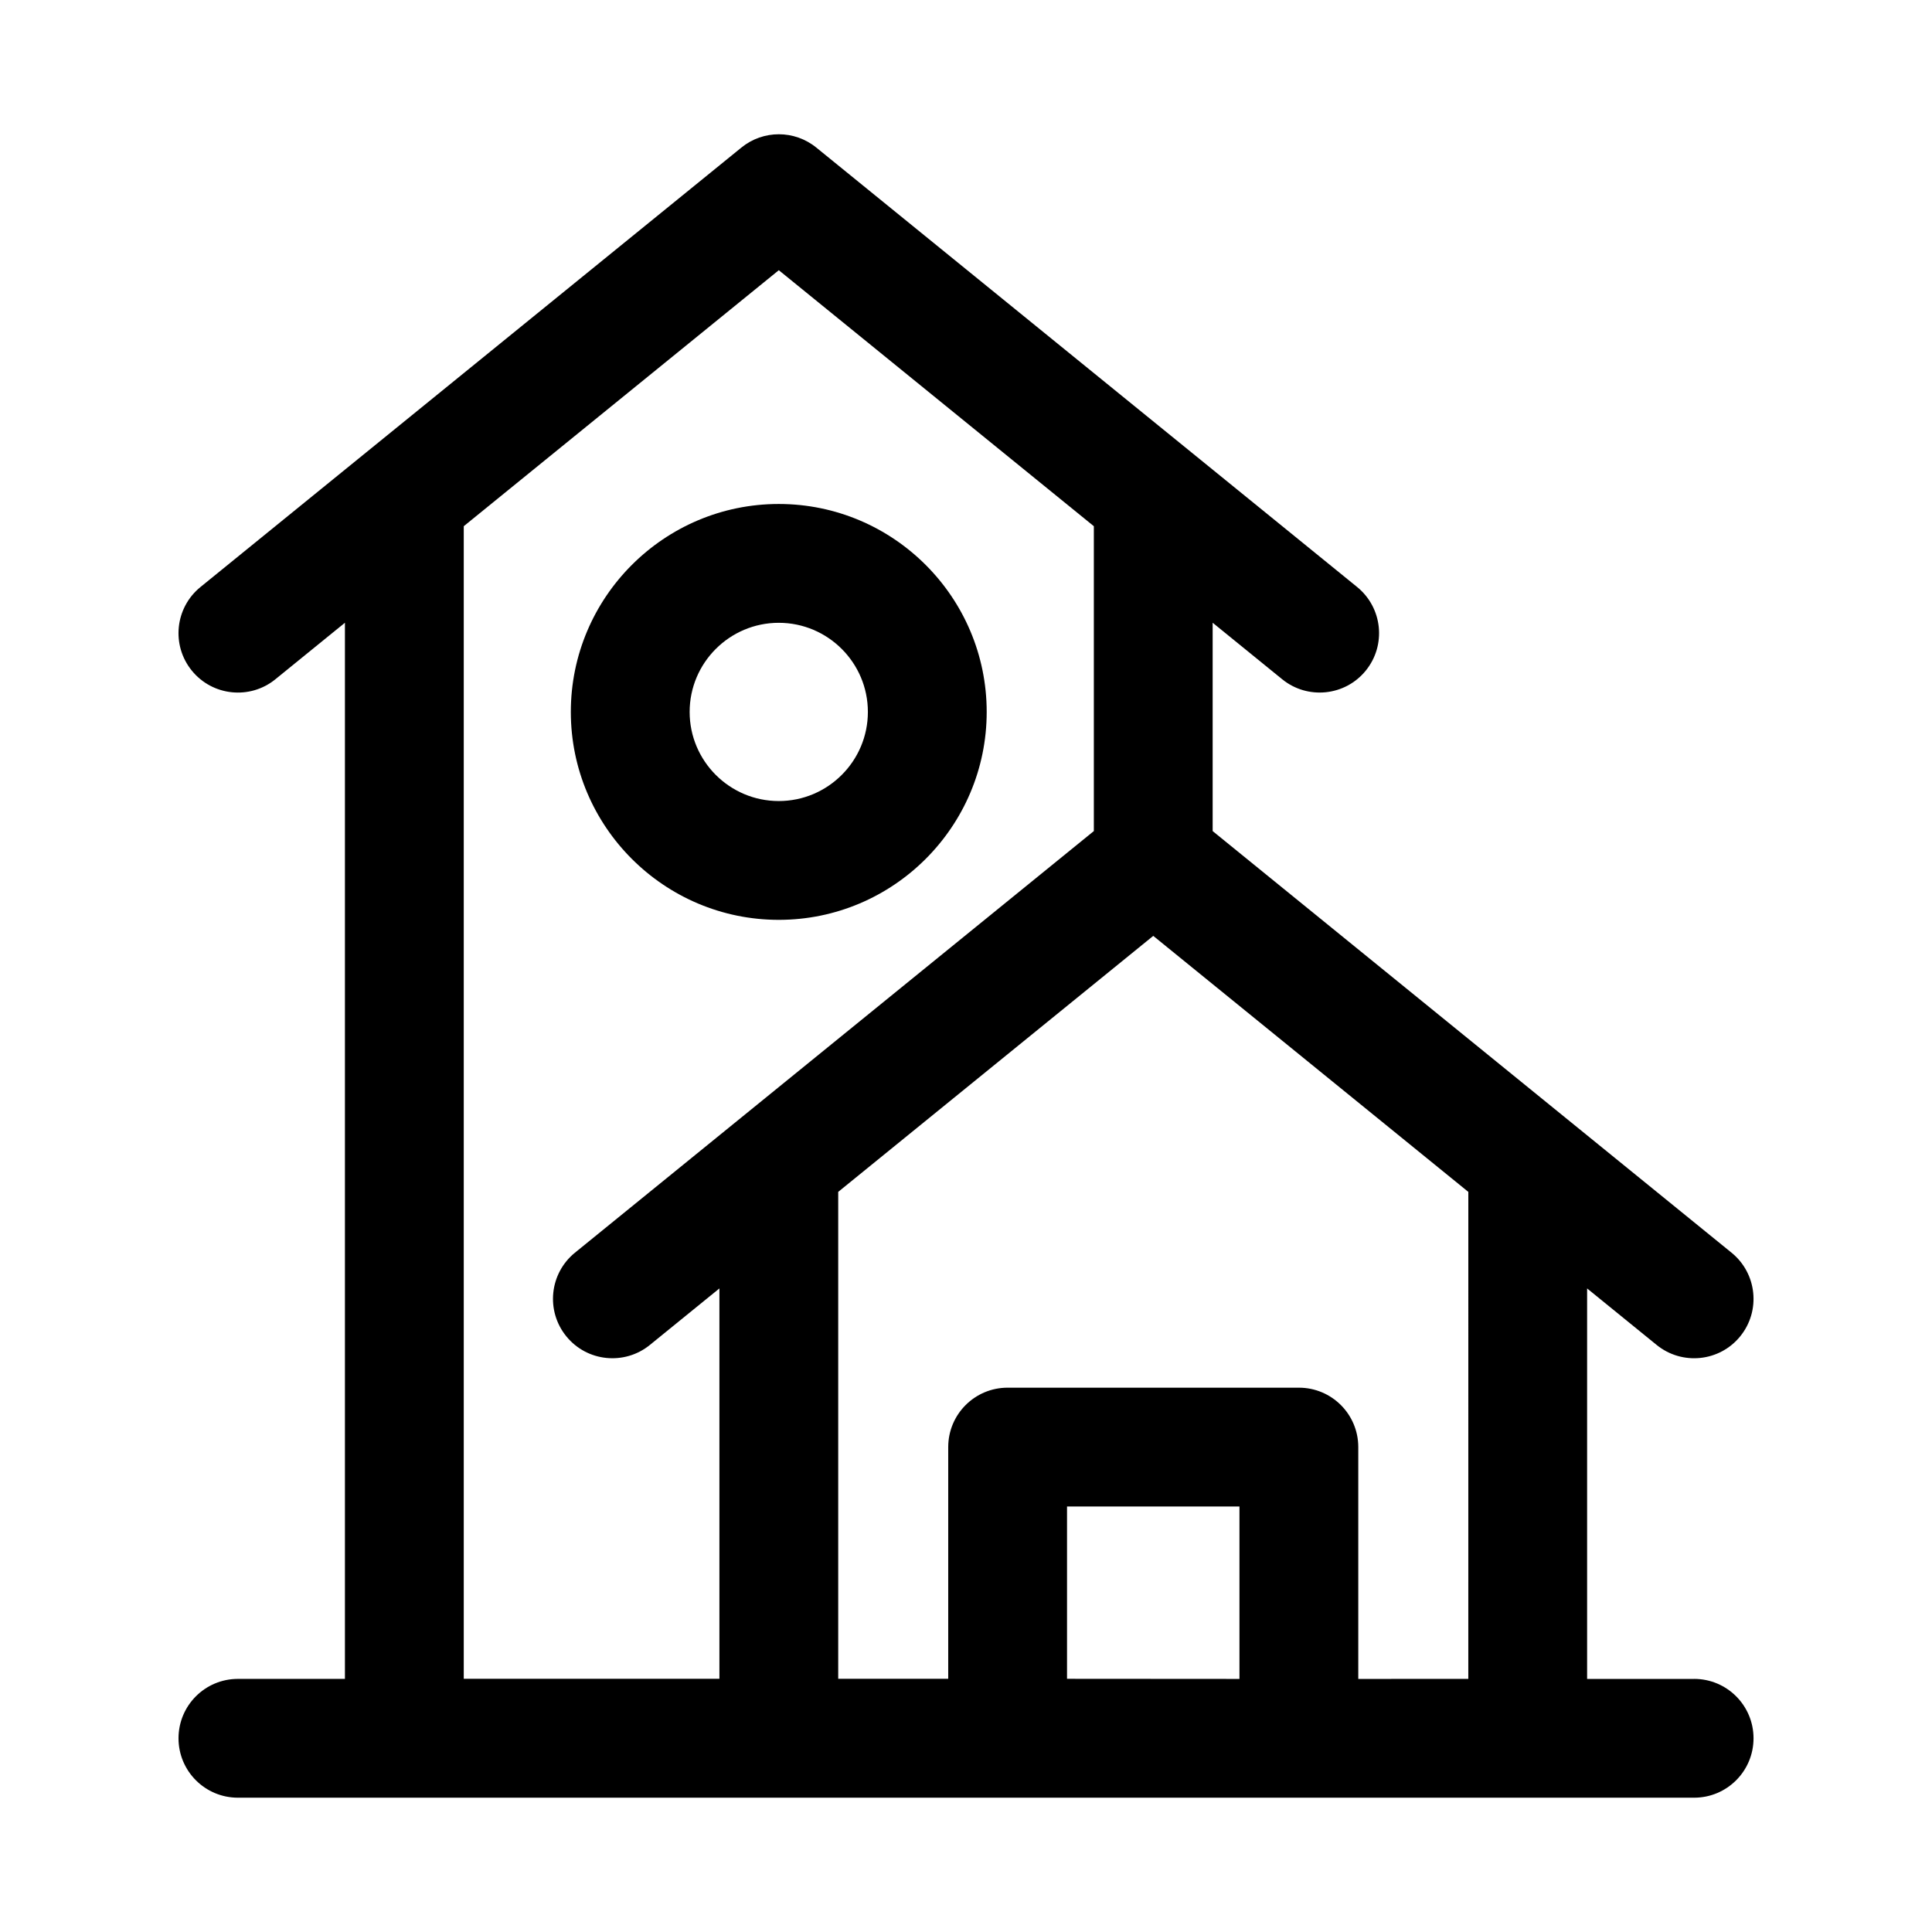 <?xml version="1.0" encoding="UTF-8"?>
<!-- The Best Svg Icon site in the world: iconSvg.co, Visit us! https://iconsvg.co -->
<svg fill="#000000" width="800px" height="800px" version="1.1" viewBox="144 144 512 512" xmlns="http://www.w3.org/2000/svg">
 <g>
  <path d="m350.38 387.77c30.383 0 55.105-24.723 55.105-55.105 0-30.383-24.723-55.105-55.105-55.105-30.383 0-55.105 24.723-55.105 55.105 0 30.383 24.727 55.105 55.105 55.105zm0-78.719c13.023 0 23.617 10.594 23.617 23.617s-10.594 23.617-23.617 23.617c-13.023 0-23.617-10.594-23.617-23.617s10.594-23.617 23.617-23.617z"/>
  <path d="m592.96 588.93h-28.359v-103.48l18.434 14.98c6.75 5.473 16.668 4.457 22.141-2.289 5.488-6.75 4.457-16.668-2.289-22.156l-137.52-111.74v-55.211l18.434 14.98c6.695 5.449 16.641 4.484 22.141-2.289 5.488-6.75 4.457-16.668-2.281-22.156l-143.33-116.46c-5.797-4.703-14.074-4.703-19.855 0l-143.35 116.46c-6.75 5.488-7.781 15.406-2.289 22.156 5.481 6.75 15.414 7.766 22.141 2.289l18.434-14.98v279.89h-28.359c-8.695 0-15.742 7.043-15.742 15.742 0 8.703 7.051 15.742 15.742 15.742h385.91c8.695 0 15.742-7.043 15.742-15.742s-7.051-15.742-15.742-15.742zm-242.57-373.32 83.488 67.84v80.793l-137.52 111.74c-6.742 5.488-7.773 15.406-2.281 22.156 5.5 6.777 15.445 7.738 22.141 2.289l18.434-14.98v103.45h-67.75v-305.45zm76.383 373.29v-45.664h45.695v45.695zm77.184 0.031v-61.438c0-8.703-7.051-15.742-15.742-15.742h-77.184c-8.695 0-15.742 7.043-15.742 15.742v61.406h-29.152v-129.04l83.488-67.84 83.496 67.844-0.004 129.06z"/>
 </g>
</svg>